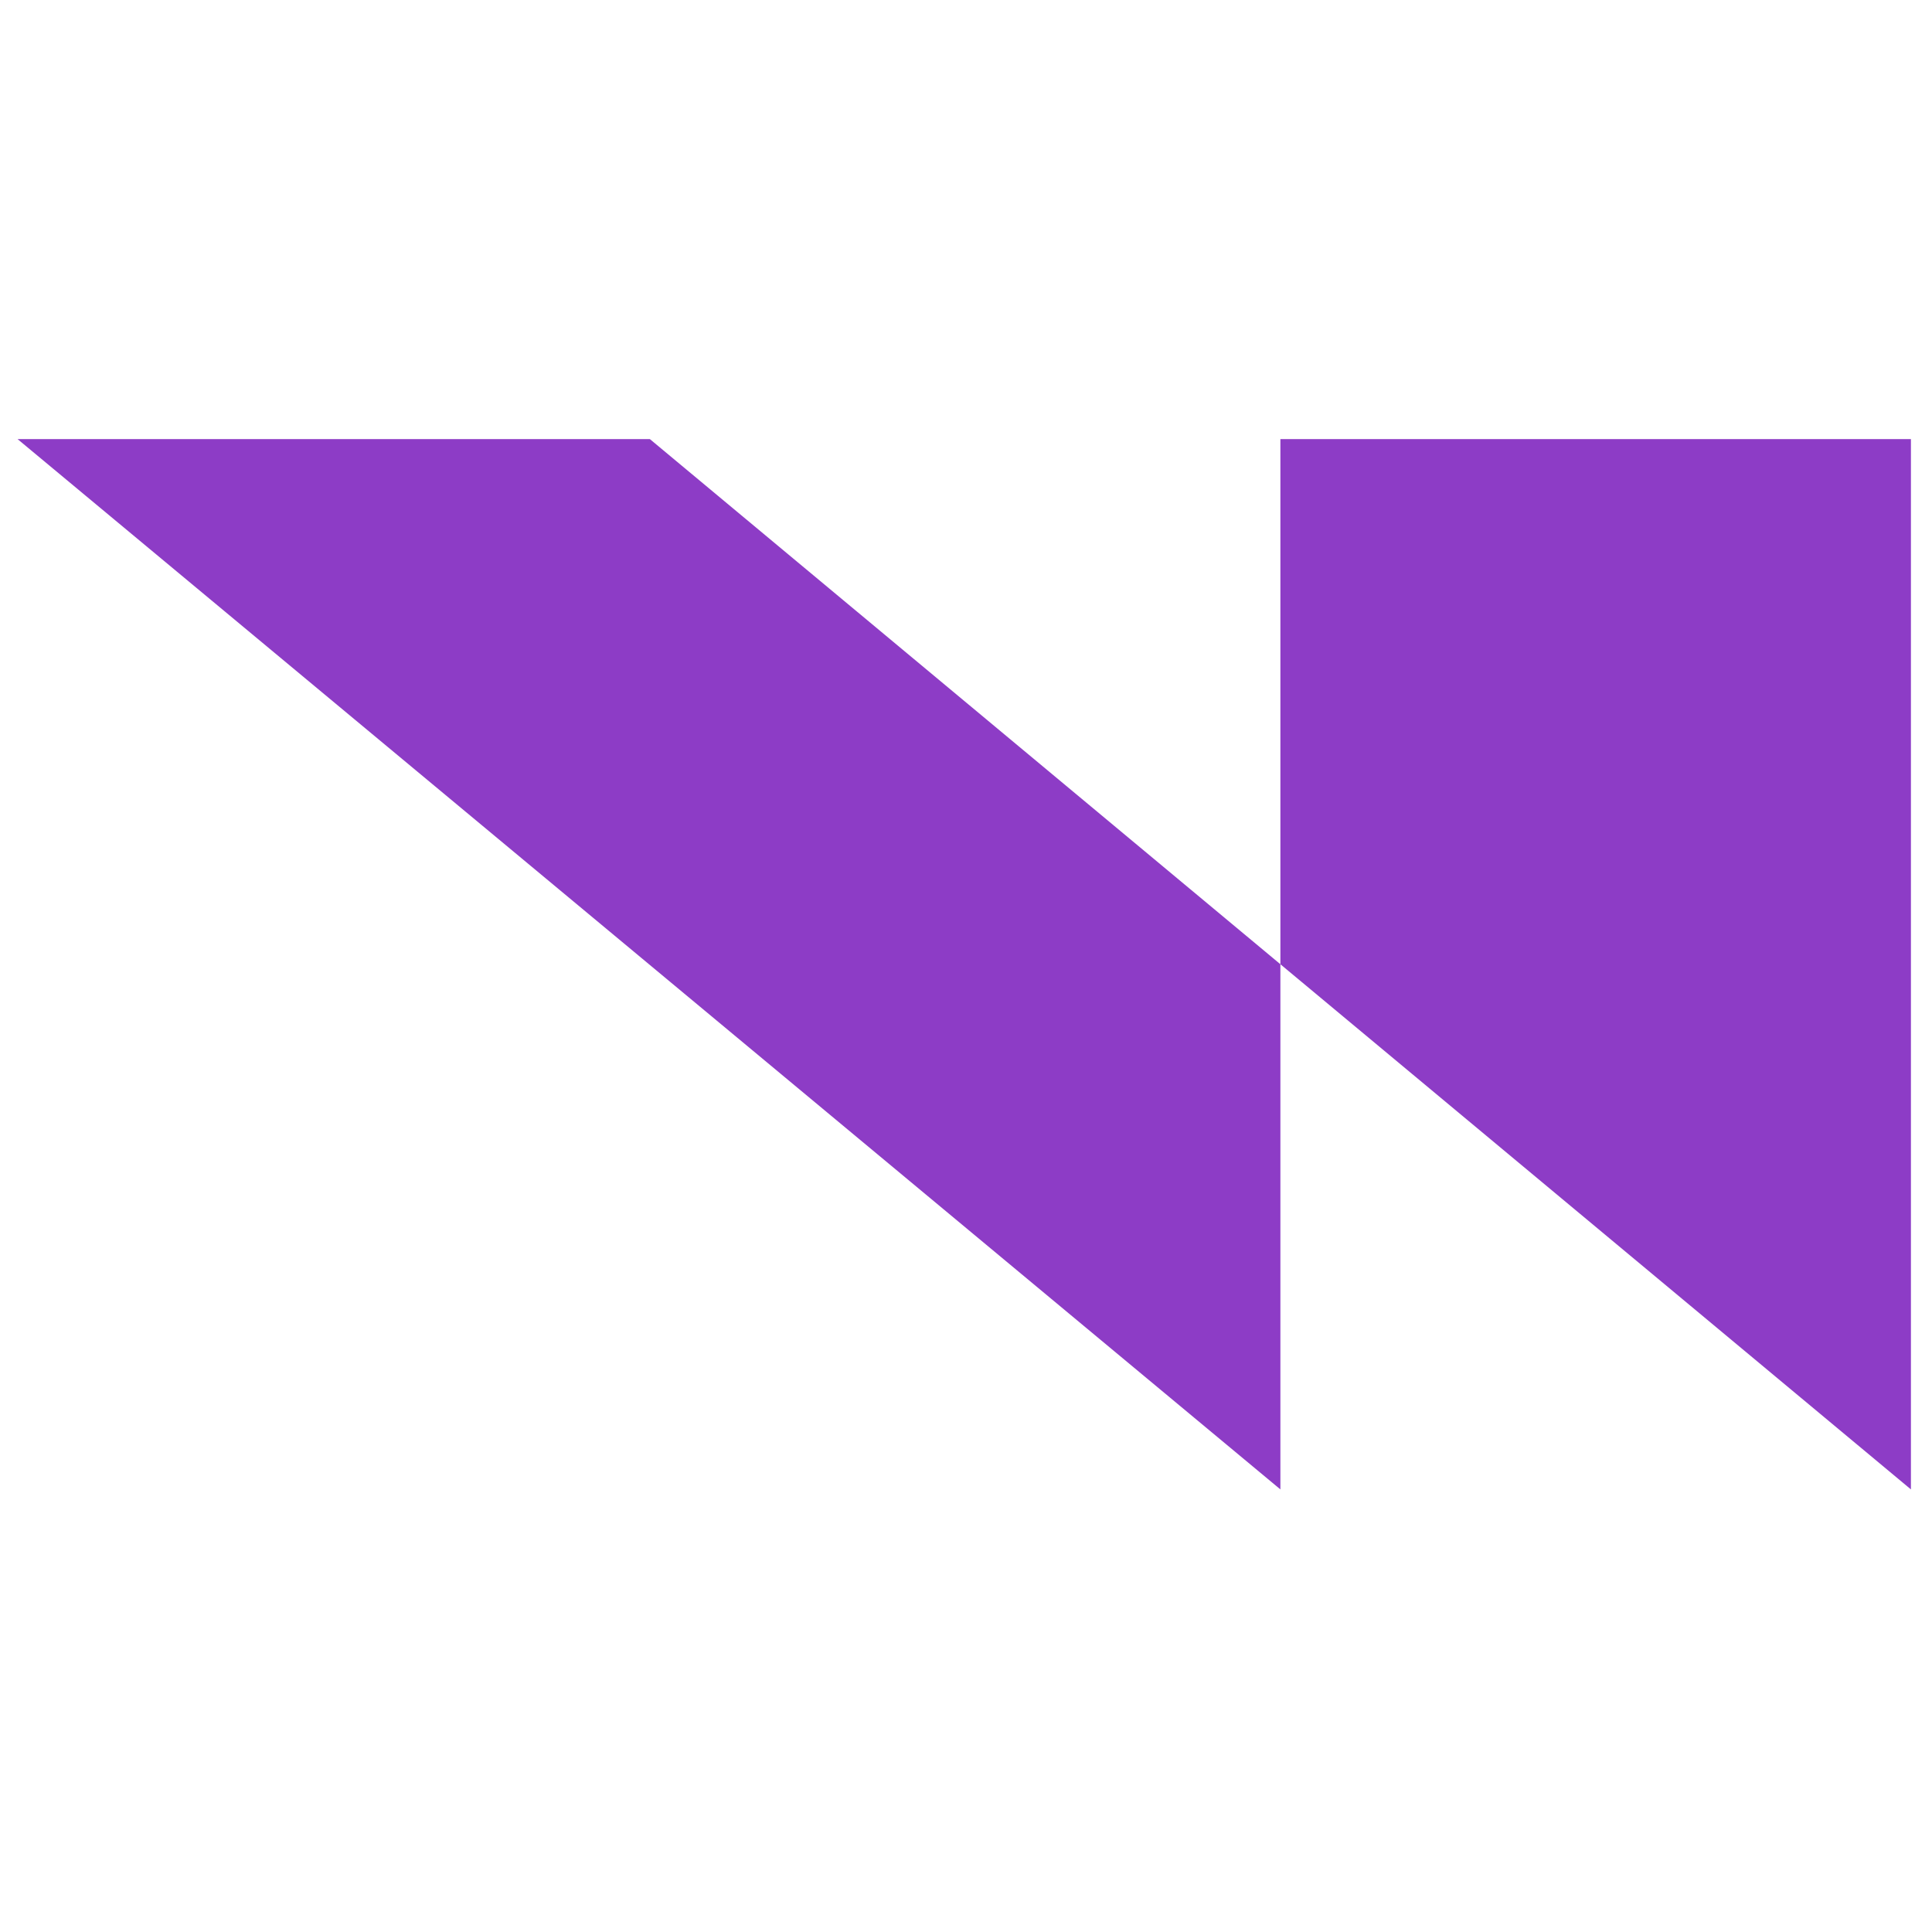 <svg xmlns="http://www.w3.org/2000/svg" width="110" height="110" viewBox="-1 -25 110 110"><style>@media (prefers-color-scheme:dark){.logo{fill:#d4b2f5}}</style><path d="M107.8 0v59.8L71.9 29.9V0zM71.9 29.9v29.9L0 0h36z" style="fill:#8d3cc6"/></svg>